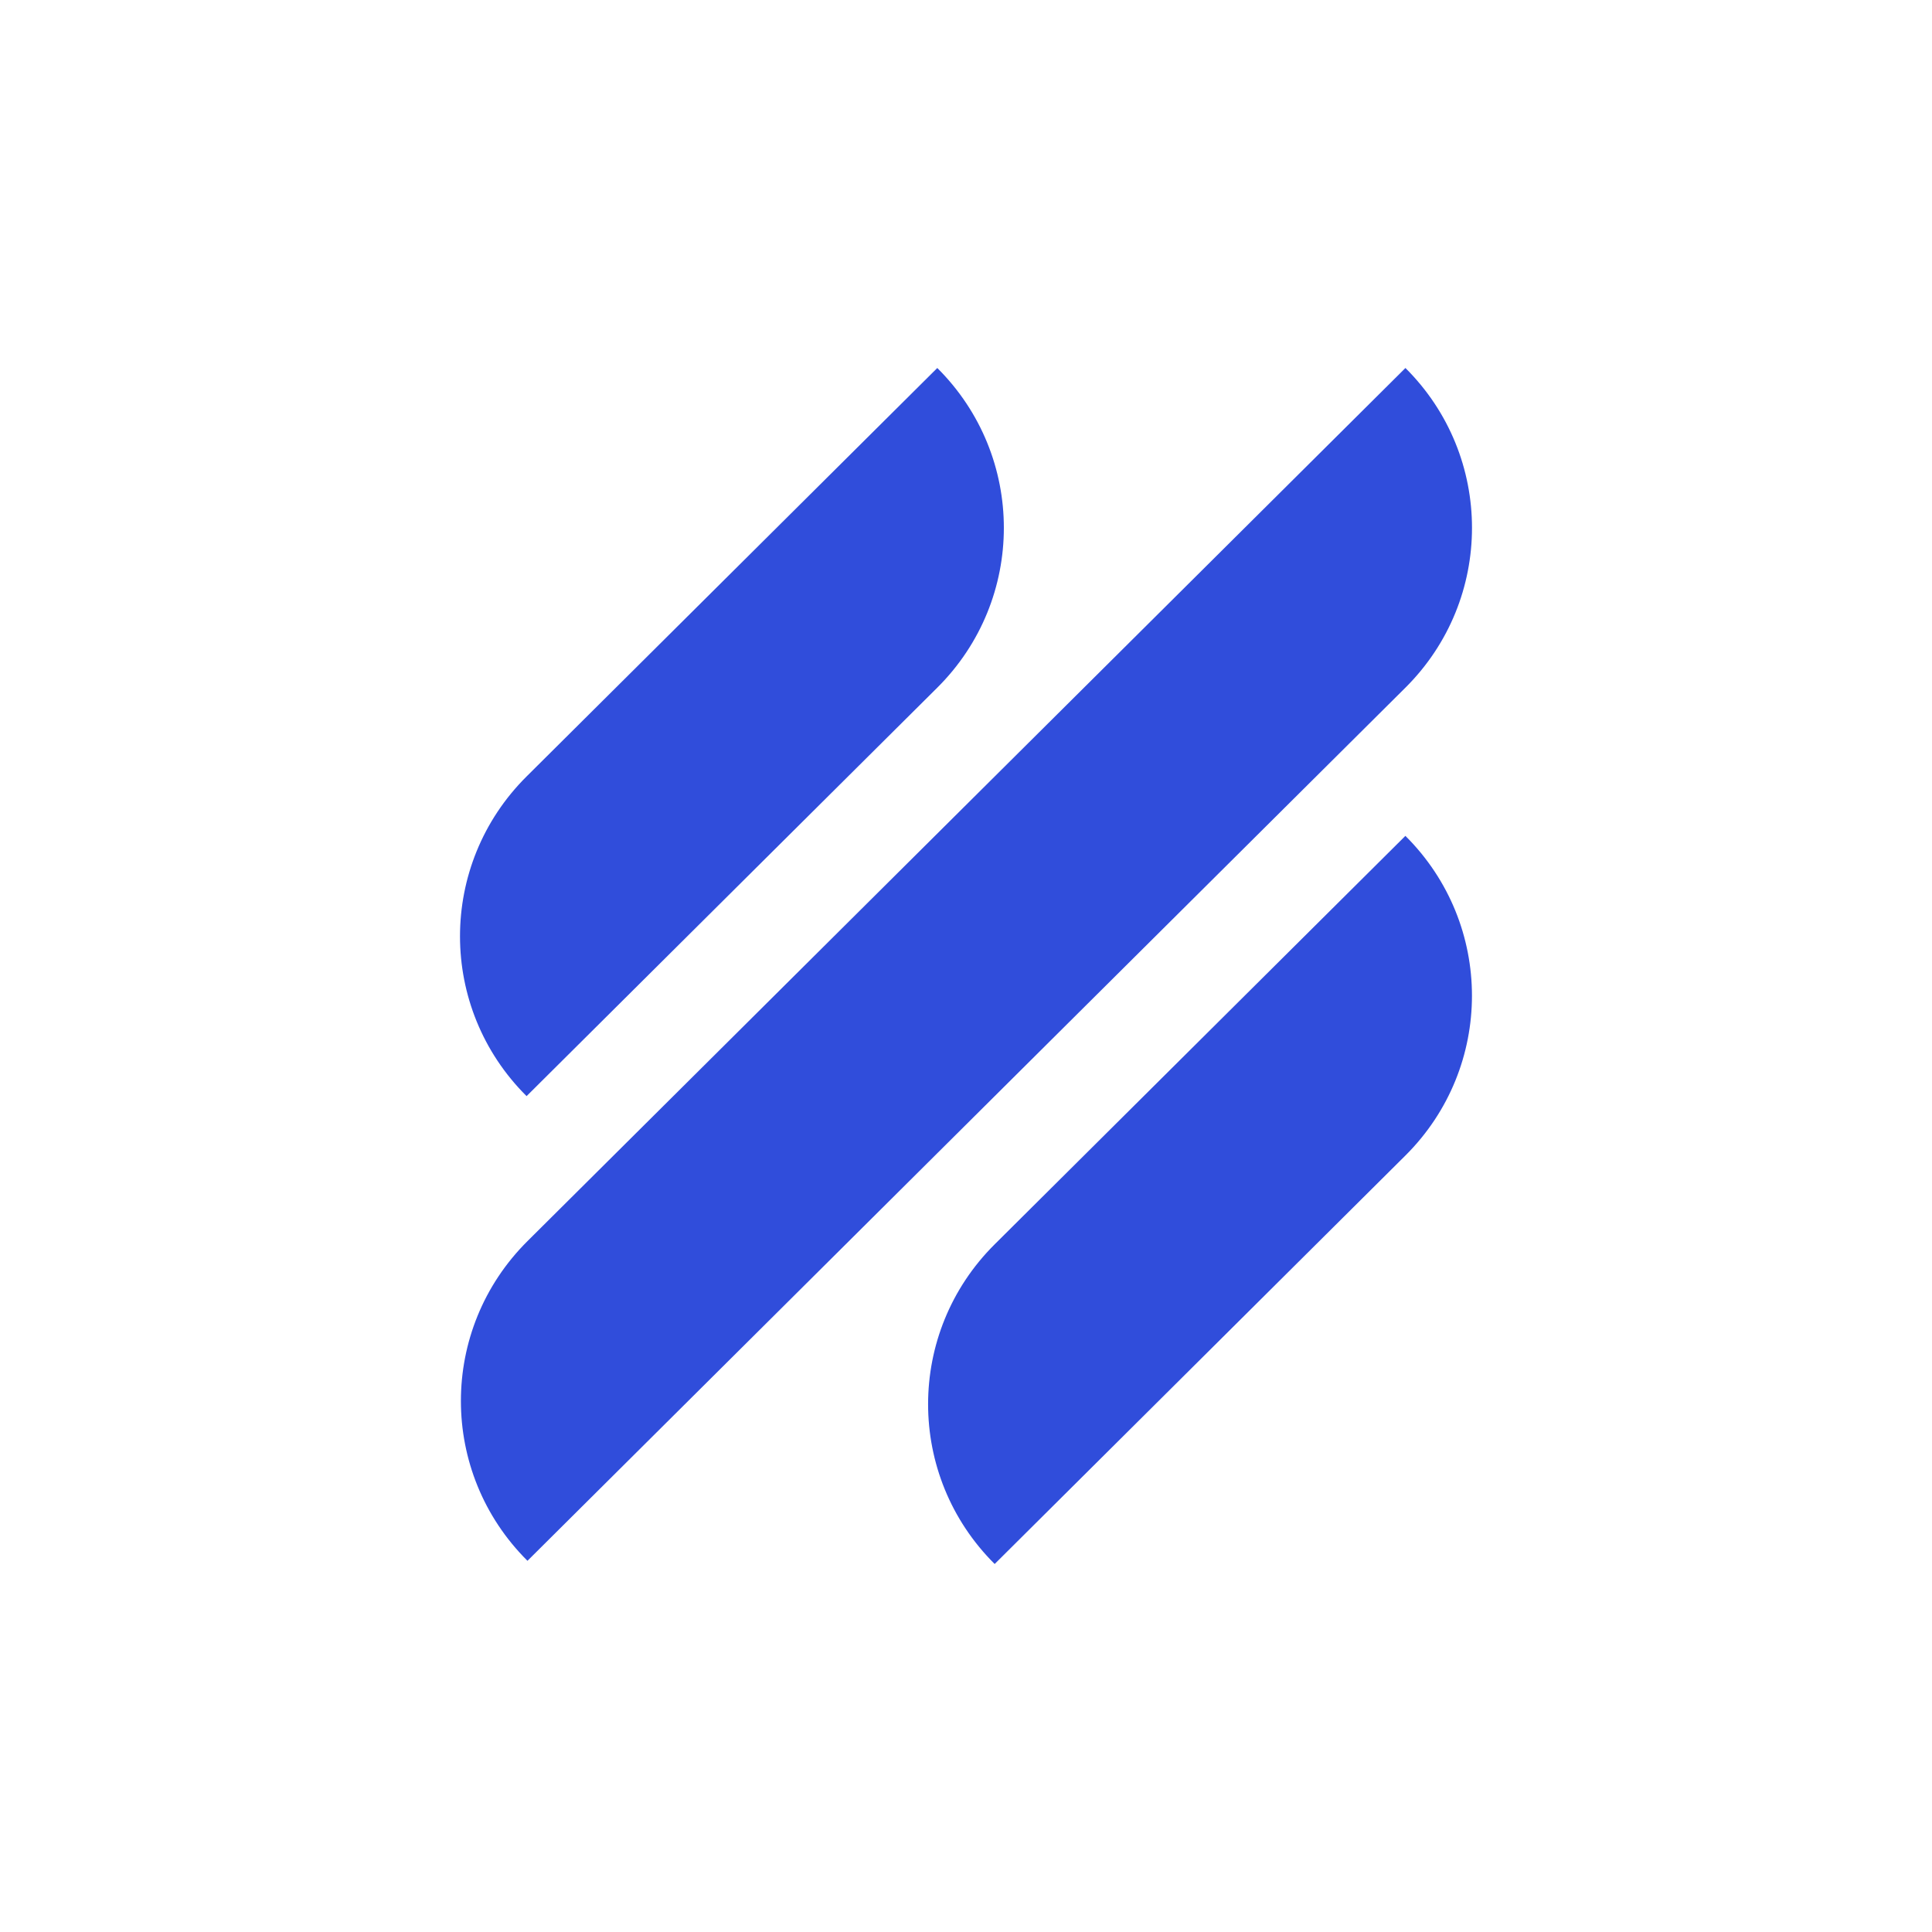 <svg xmlns="http://www.w3.org/2000/svg" fill="none" viewBox="0 0 210 210"><path fill="#fff" d="M0 0h210v210H0z"/><path fill="#304DDB" fill-rule="evenodd" d="M101.879 74.746c9.648-9.595 9.648-25.151 0-34.746L57.236 84.398c-9.648 9.595-9.648 25.151 0 34.746l44.643-44.398Zm-44.546 94.906c-9.647-9.595-9.647-25.151 0-34.746L152.764 40c9.648 9.595 9.648 25.151 0 34.746l-95.43 94.906Zm50.783.348c-9.648-9.595-9.648-25.151 0-34.746l44.644-44.398c9.648 9.595 9.648 25.151 0 34.746L108.116 170Z" clip-rule="evenodd"/></svg>